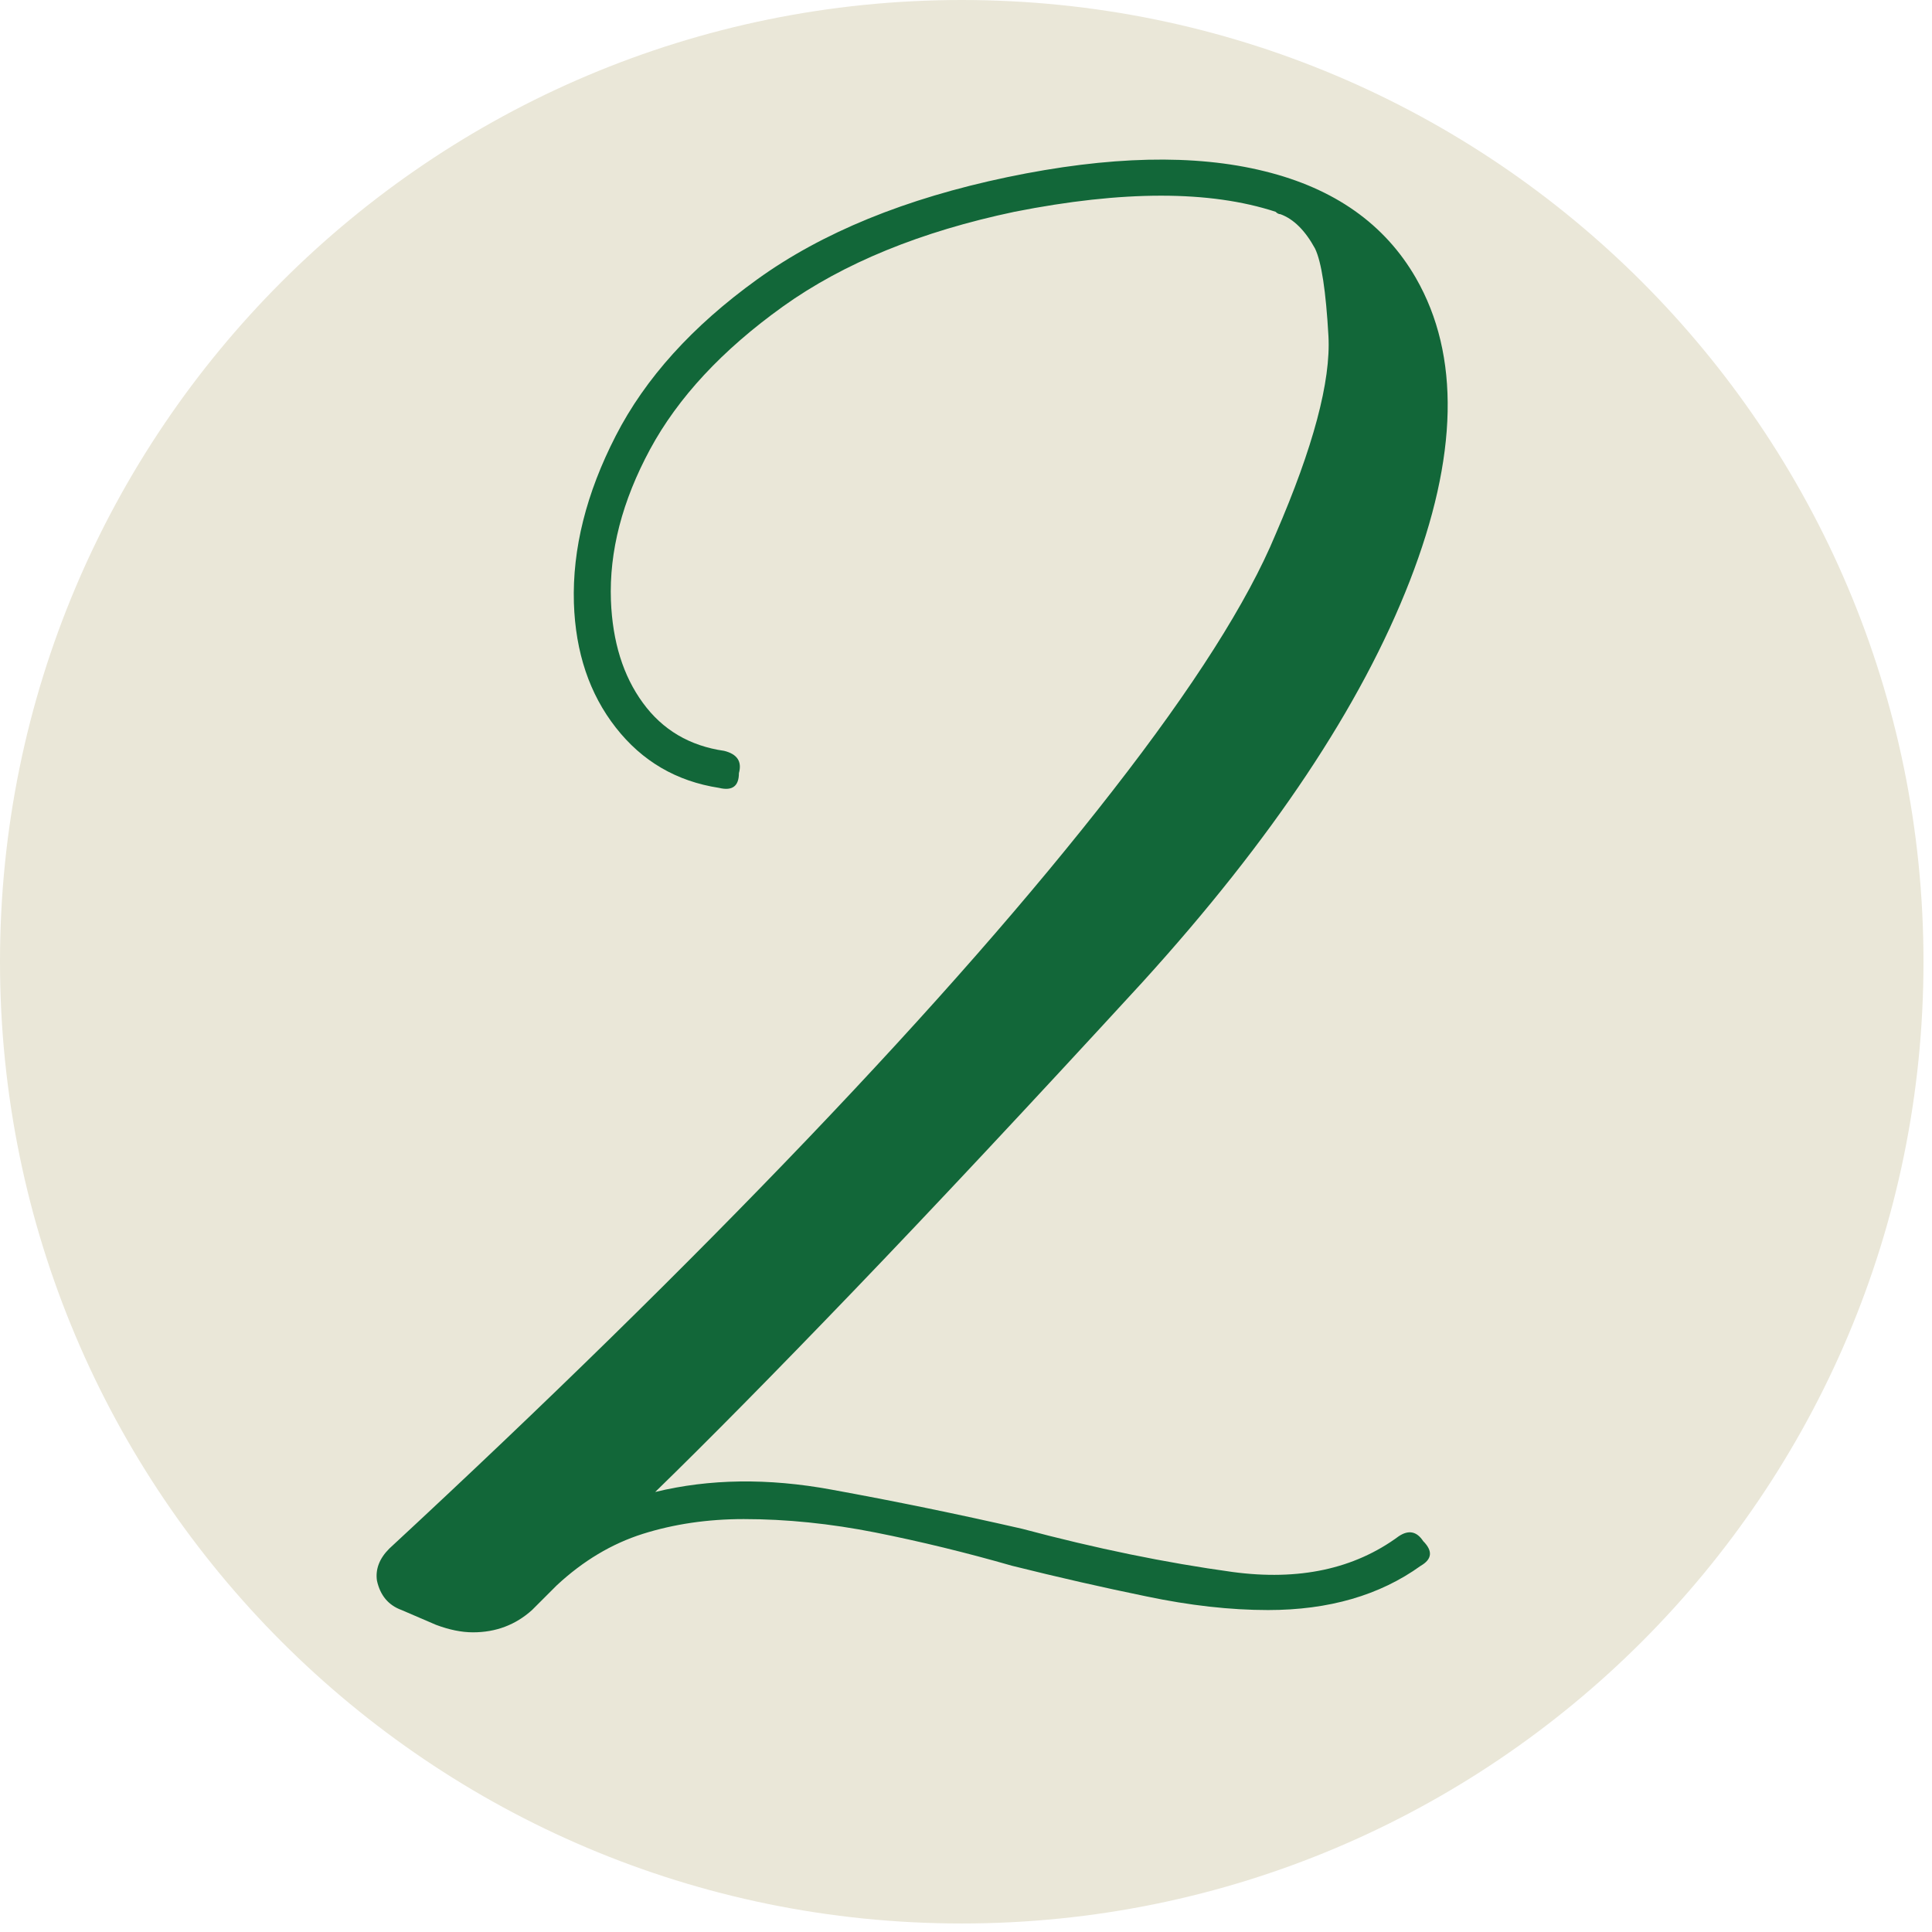 <svg xmlns="http://www.w3.org/2000/svg" xmlns:xlink="http://www.w3.org/1999/xlink" width="150" zoomAndPan="magnify" viewBox="0 0 112.5 112.5" height="150" preserveAspectRatio="xMidYMid meet" version="1.0"><defs><g/><clipPath id="399bdff4ba"><path d="M 0 0 L 112.004 0 L 112.004 112.004 L 0 112.004 Z M 0 0 " clip-rule="nonzero"/></clipPath><clipPath id="032033d1c5"><path d="M 56 0 C 25.074 0 0 25.074 0 56 C 0 86.93 25.074 112.004 56 112.004 C 86.93 112.004 112.004 86.93 112.004 56 C 112.004 25.074 86.93 0 56 0 Z M 56 0 " clip-rule="nonzero"/></clipPath><clipPath id="77e5134856"><path d="M 0 0 L 112.004 0 L 112.004 112.004 L 0 112.004 Z M 0 0 " clip-rule="nonzero"/></clipPath><clipPath id="21ad437e14"><path d="M 56 0 C 25.074 0 0 25.074 0 56 C 0 86.93 25.074 112.004 56 112.004 C 86.93 112.004 112.004 86.93 112.004 56 C 112.004 25.074 86.93 0 56 0 Z M 56 0 " clip-rule="nonzero"/></clipPath><clipPath id="79b83b531a"><rect x="0" width="113" y="0" height="113"/></clipPath></defs><g clip-path="url(#399bdff4ba)"><g clip-path="url(#032033d1c5)"><g transform="matrix(1, 0, 0, 1, 0, -0)"><g clip-path="url(#79b83b531a)"><g clip-path="url(#77e5134856)"><g clip-path="url(#21ad437e14)"><path fill="#eae7d8" d="M 0 0 L 112.004 0 L 112.004 112.004 L 0 112.004 Z M 0 0 " fill-opacity="1" fill-rule="nonzero"/></g></g></g></g></g></g><g fill="#126739" fill-opacity="1"><g transform="translate(21.949, 92.894)"><g><path d="M 44.578 -35.703 C 37.984 -28.523 32.367 -22.523 27.734 -17.703 C 23.098 -12.879 19.254 -8.984 16.203 -6.016 C 19.359 -6.785 22.773 -6.832 26.453 -6.156 C 30.129 -5.488 33.832 -4.727 37.562 -3.875 C 41.863 -2.727 45.945 -1.891 49.812 -1.359 C 53.688 -0.836 56.914 -1.531 59.5 -3.438 C 60.07 -3.82 60.547 -3.727 60.922 -3.156 C 61.492 -2.582 61.445 -2.102 60.781 -1.719 C 58.395 0 55.43 0.859 51.891 0.859 C 49.691 0.859 47.328 0.594 44.797 0.062 C 42.266 -0.457 39.66 -1.051 36.984 -1.719 C 34.305 -2.488 31.656 -3.133 29.031 -3.656 C 26.406 -4.176 23.848 -4.438 21.359 -4.438 C 19.254 -4.438 17.297 -4.148 15.484 -3.578 C 13.672 -3.004 12 -2.004 10.469 -0.578 L 9.031 0.859 C 8.07 1.723 6.926 2.156 5.594 2.156 C 4.926 2.156 4.207 2.008 3.438 1.719 L 1.438 0.859 C 0.664 0.578 0.188 0.004 0 -0.859 C -0.094 -1.523 0.145 -2.145 0.719 -2.719 C 9.801 -11.133 17.926 -19.094 25.094 -26.594 C 32.258 -34.094 38.18 -40.852 42.859 -46.875 C 47.547 -52.895 50.703 -57.863 52.328 -61.781 C 54.523 -66.852 55.551 -70.703 55.406 -73.328 C 55.258 -75.953 55 -77.648 54.625 -78.422 C 54.051 -79.473 53.379 -80.141 52.609 -80.422 C 52.516 -80.422 52.422 -80.469 52.328 -80.562 C 48.504 -81.812 43.438 -81.812 37.125 -80.562 C 31.676 -79.414 27.18 -77.578 23.641 -75.047 C 20.109 -72.516 17.531 -69.742 15.906 -66.734 C 14.281 -63.723 13.52 -60.785 13.625 -57.922 C 13.719 -55.523 14.336 -53.539 15.484 -51.969 C 16.629 -50.395 18.207 -49.461 20.219 -49.172 C 20.977 -48.984 21.266 -48.551 21.078 -47.875 C 21.078 -47.113 20.691 -46.828 19.922 -47.016 C 17.441 -47.398 15.438 -48.57 13.906 -50.531 C 12.375 -52.488 11.562 -54.906 11.469 -57.781 C 11.375 -60.926 12.188 -64.172 13.906 -67.516 C 15.625 -70.867 18.367 -73.906 22.141 -76.625 C 25.922 -79.352 30.773 -81.336 36.703 -82.578 C 42.629 -83.816 47.625 -83.93 51.688 -82.922 C 55.75 -81.922 58.688 -79.848 60.5 -76.703 C 63.082 -72.203 62.961 -66.32 60.141 -59.062 C 57.316 -51.801 52.129 -44.016 44.578 -35.703 Z M 44.578 -35.703 "/></g></g></g></svg>